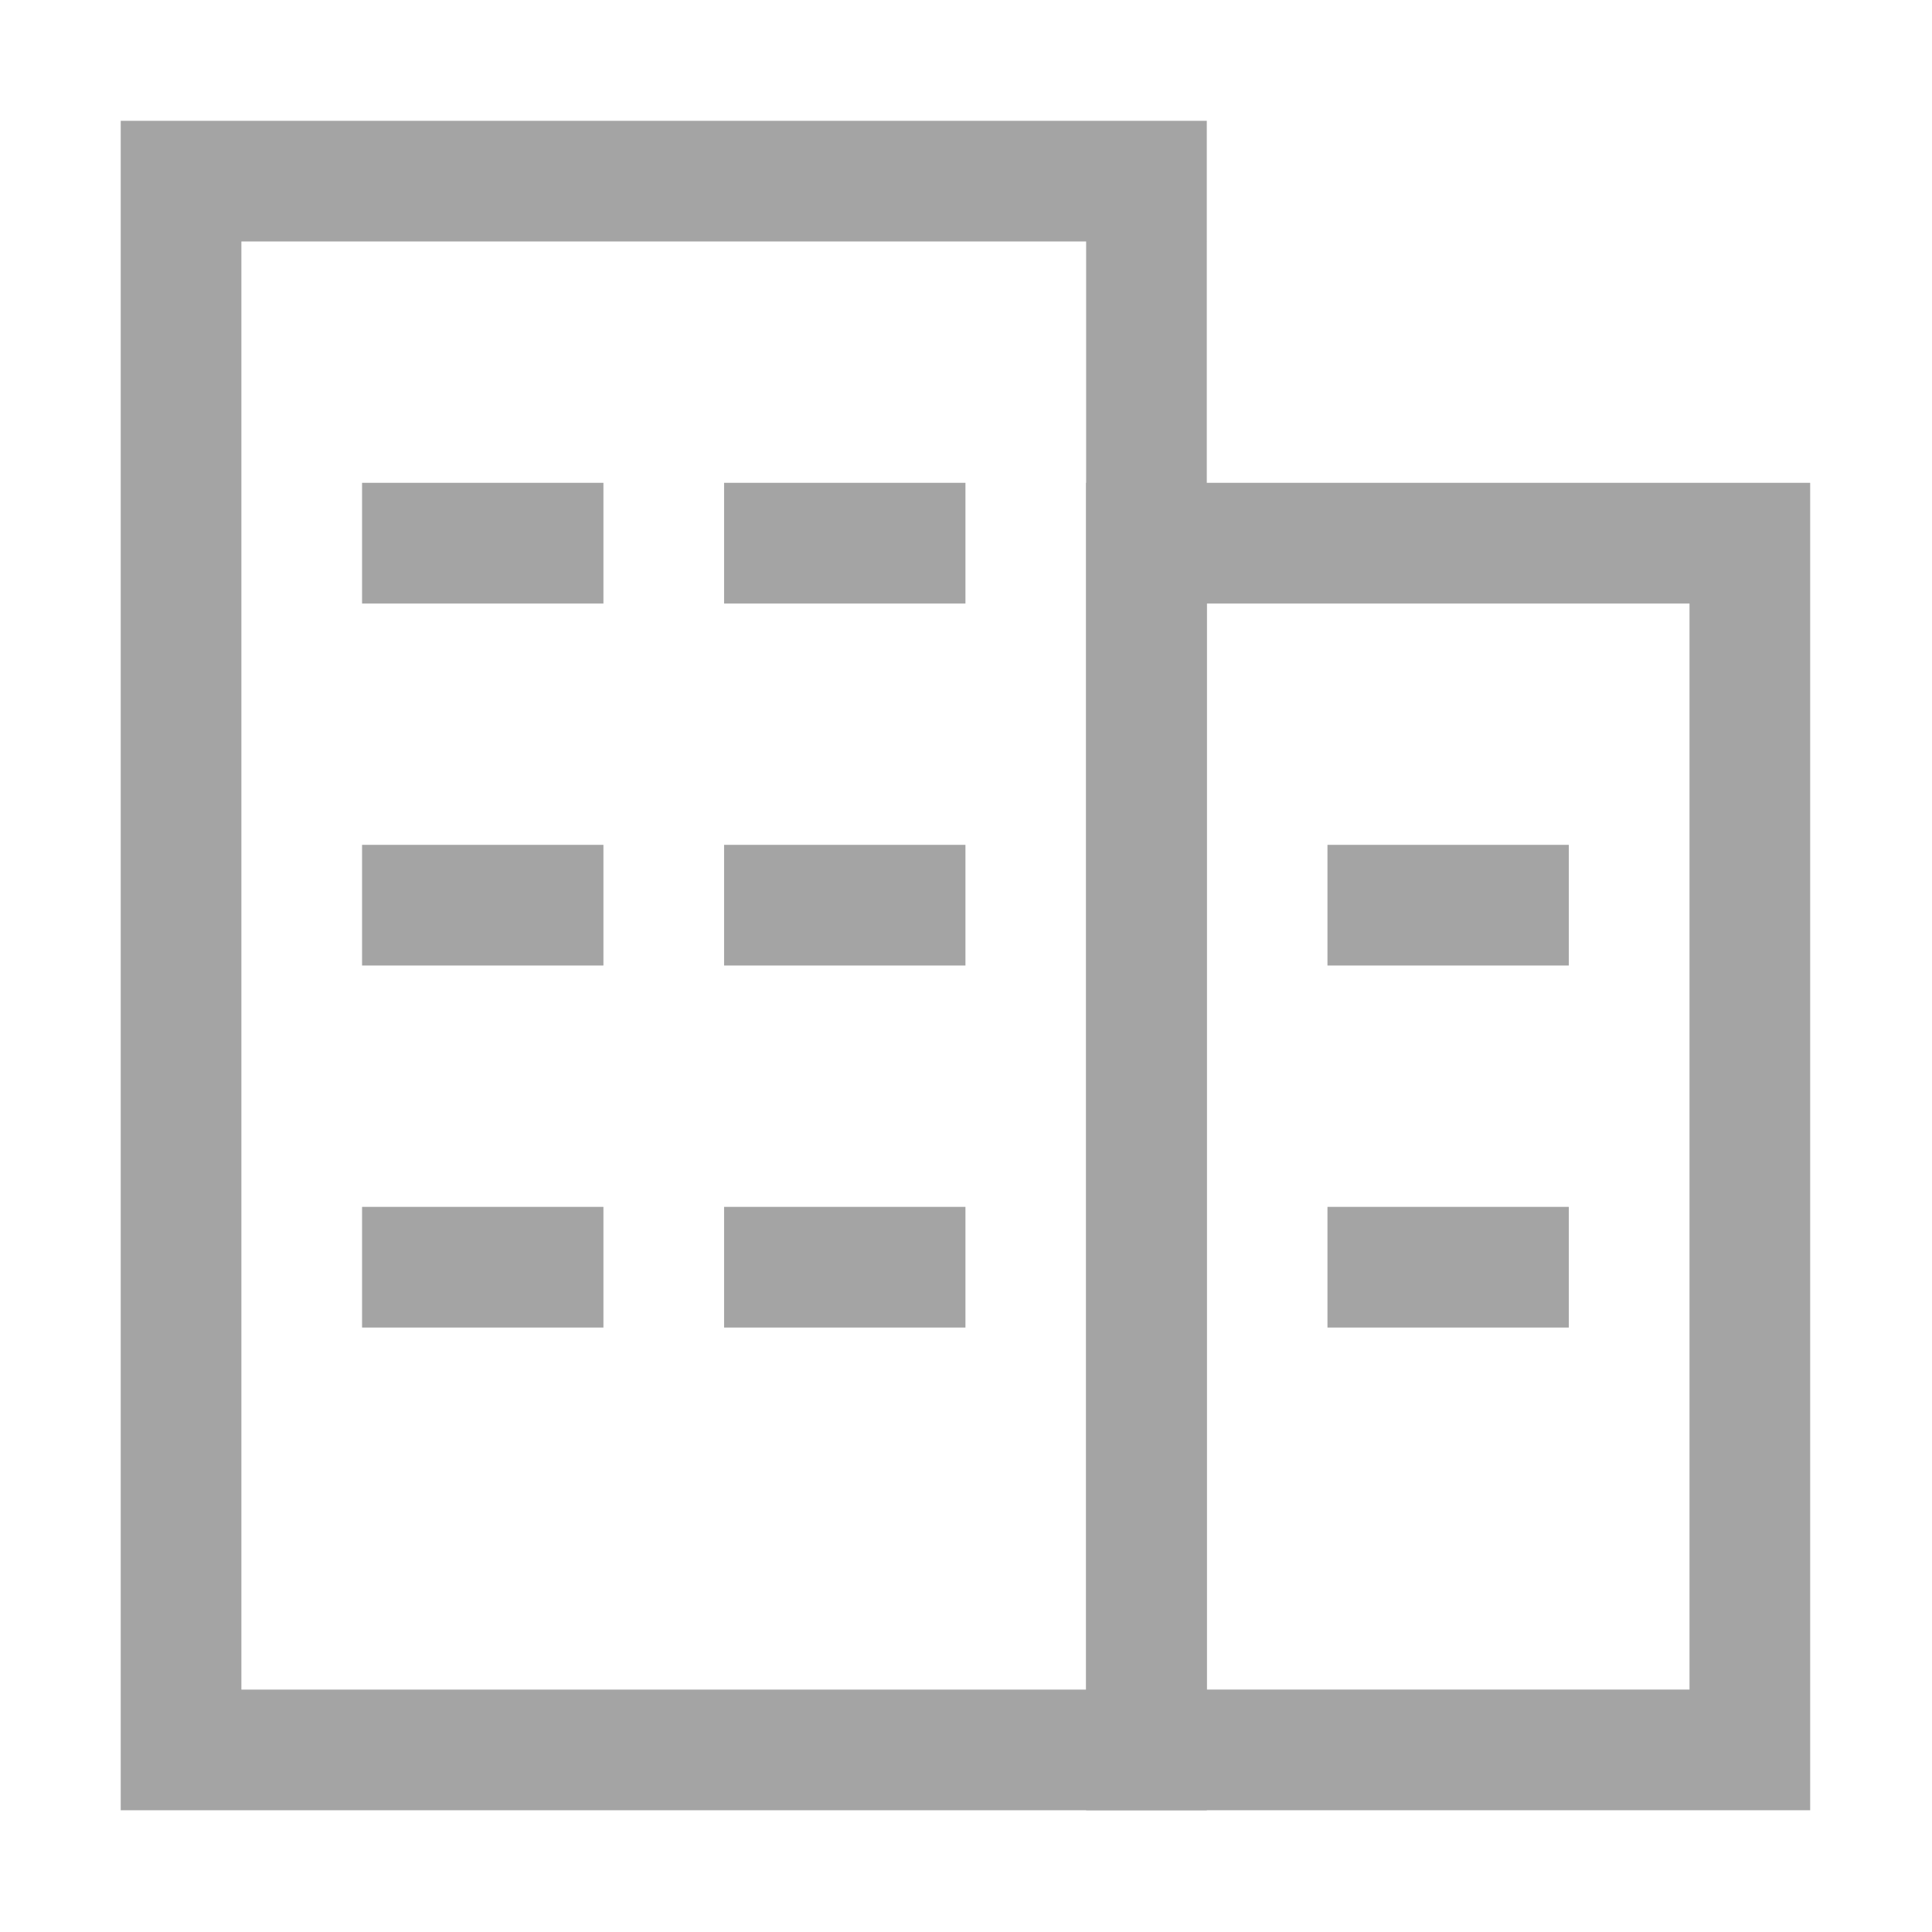 <?xml version="1.0" standalone="no"?><!DOCTYPE svg PUBLIC "-//W3C//DTD SVG 1.1//EN" "http://www.w3.org/Graphics/SVG/1.1/DTD/svg11.dtd"><svg t="1535419655678" class="icon" style="" viewBox="0 0 1024 1024" version="1.1" xmlns="http://www.w3.org/2000/svg" p-id="23835" xmlns:xlink="http://www.w3.org/1999/xlink" width="200" height="200"><defs><style type="text/css"></style></defs><path d="M639.627 959.469 63.981 959.469 63.981 64.021l575.646 0L639.626 959.469zM575.667 127.982 127.941 127.982l0 767.527 447.724 0L575.666 127.982z" p-id="23836" fill="#a4a4a4"></path><path d="M191.902 255.903l127.921 0 0 63.961-127.921 0 0-63.961Z" p-id="23837" fill="#a4a4a4"></path><path d="M383.784 255.903l127.921 0 0 63.961-127.921 0 0-63.961Z" p-id="23838" fill="#a4a4a4"></path><path d="M191.902 447.784l127.921 0 0 63.961-127.921 0 0-63.961Z" p-id="23839" fill="#a4a4a4"></path><path d="M383.784 447.784l127.921 0 0 63.961-127.921 0 0-63.961Z" p-id="23840" fill="#a4a4a4"></path><path d="M191.902 639.667l127.921 0 0 63.961-127.921 0 0-63.961Z" p-id="23841" fill="#a4a4a4"></path><path d="M383.784 639.667l127.921 0 0 63.961-127.921 0 0-63.961Z" p-id="23842" fill="#a4a4a4"></path><path d="M959.43 959.469 575.667 959.469 575.667 255.902l383.763 0L959.43 959.469zM895.469 319.863 639.627 319.863l0 575.646 255.843 0L895.47 319.863z" p-id="23843" fill="#a4a4a4"></path><path d="M703.587 447.784l127.921 0 0 63.961-127.921 0 0-63.961Z" p-id="23844" fill="#a4a4a4"></path><path d="M703.587 639.667l127.921 0 0 63.961-127.921 0 0-63.961Z" p-id="23845" fill="#a4a4a4"></path></svg>